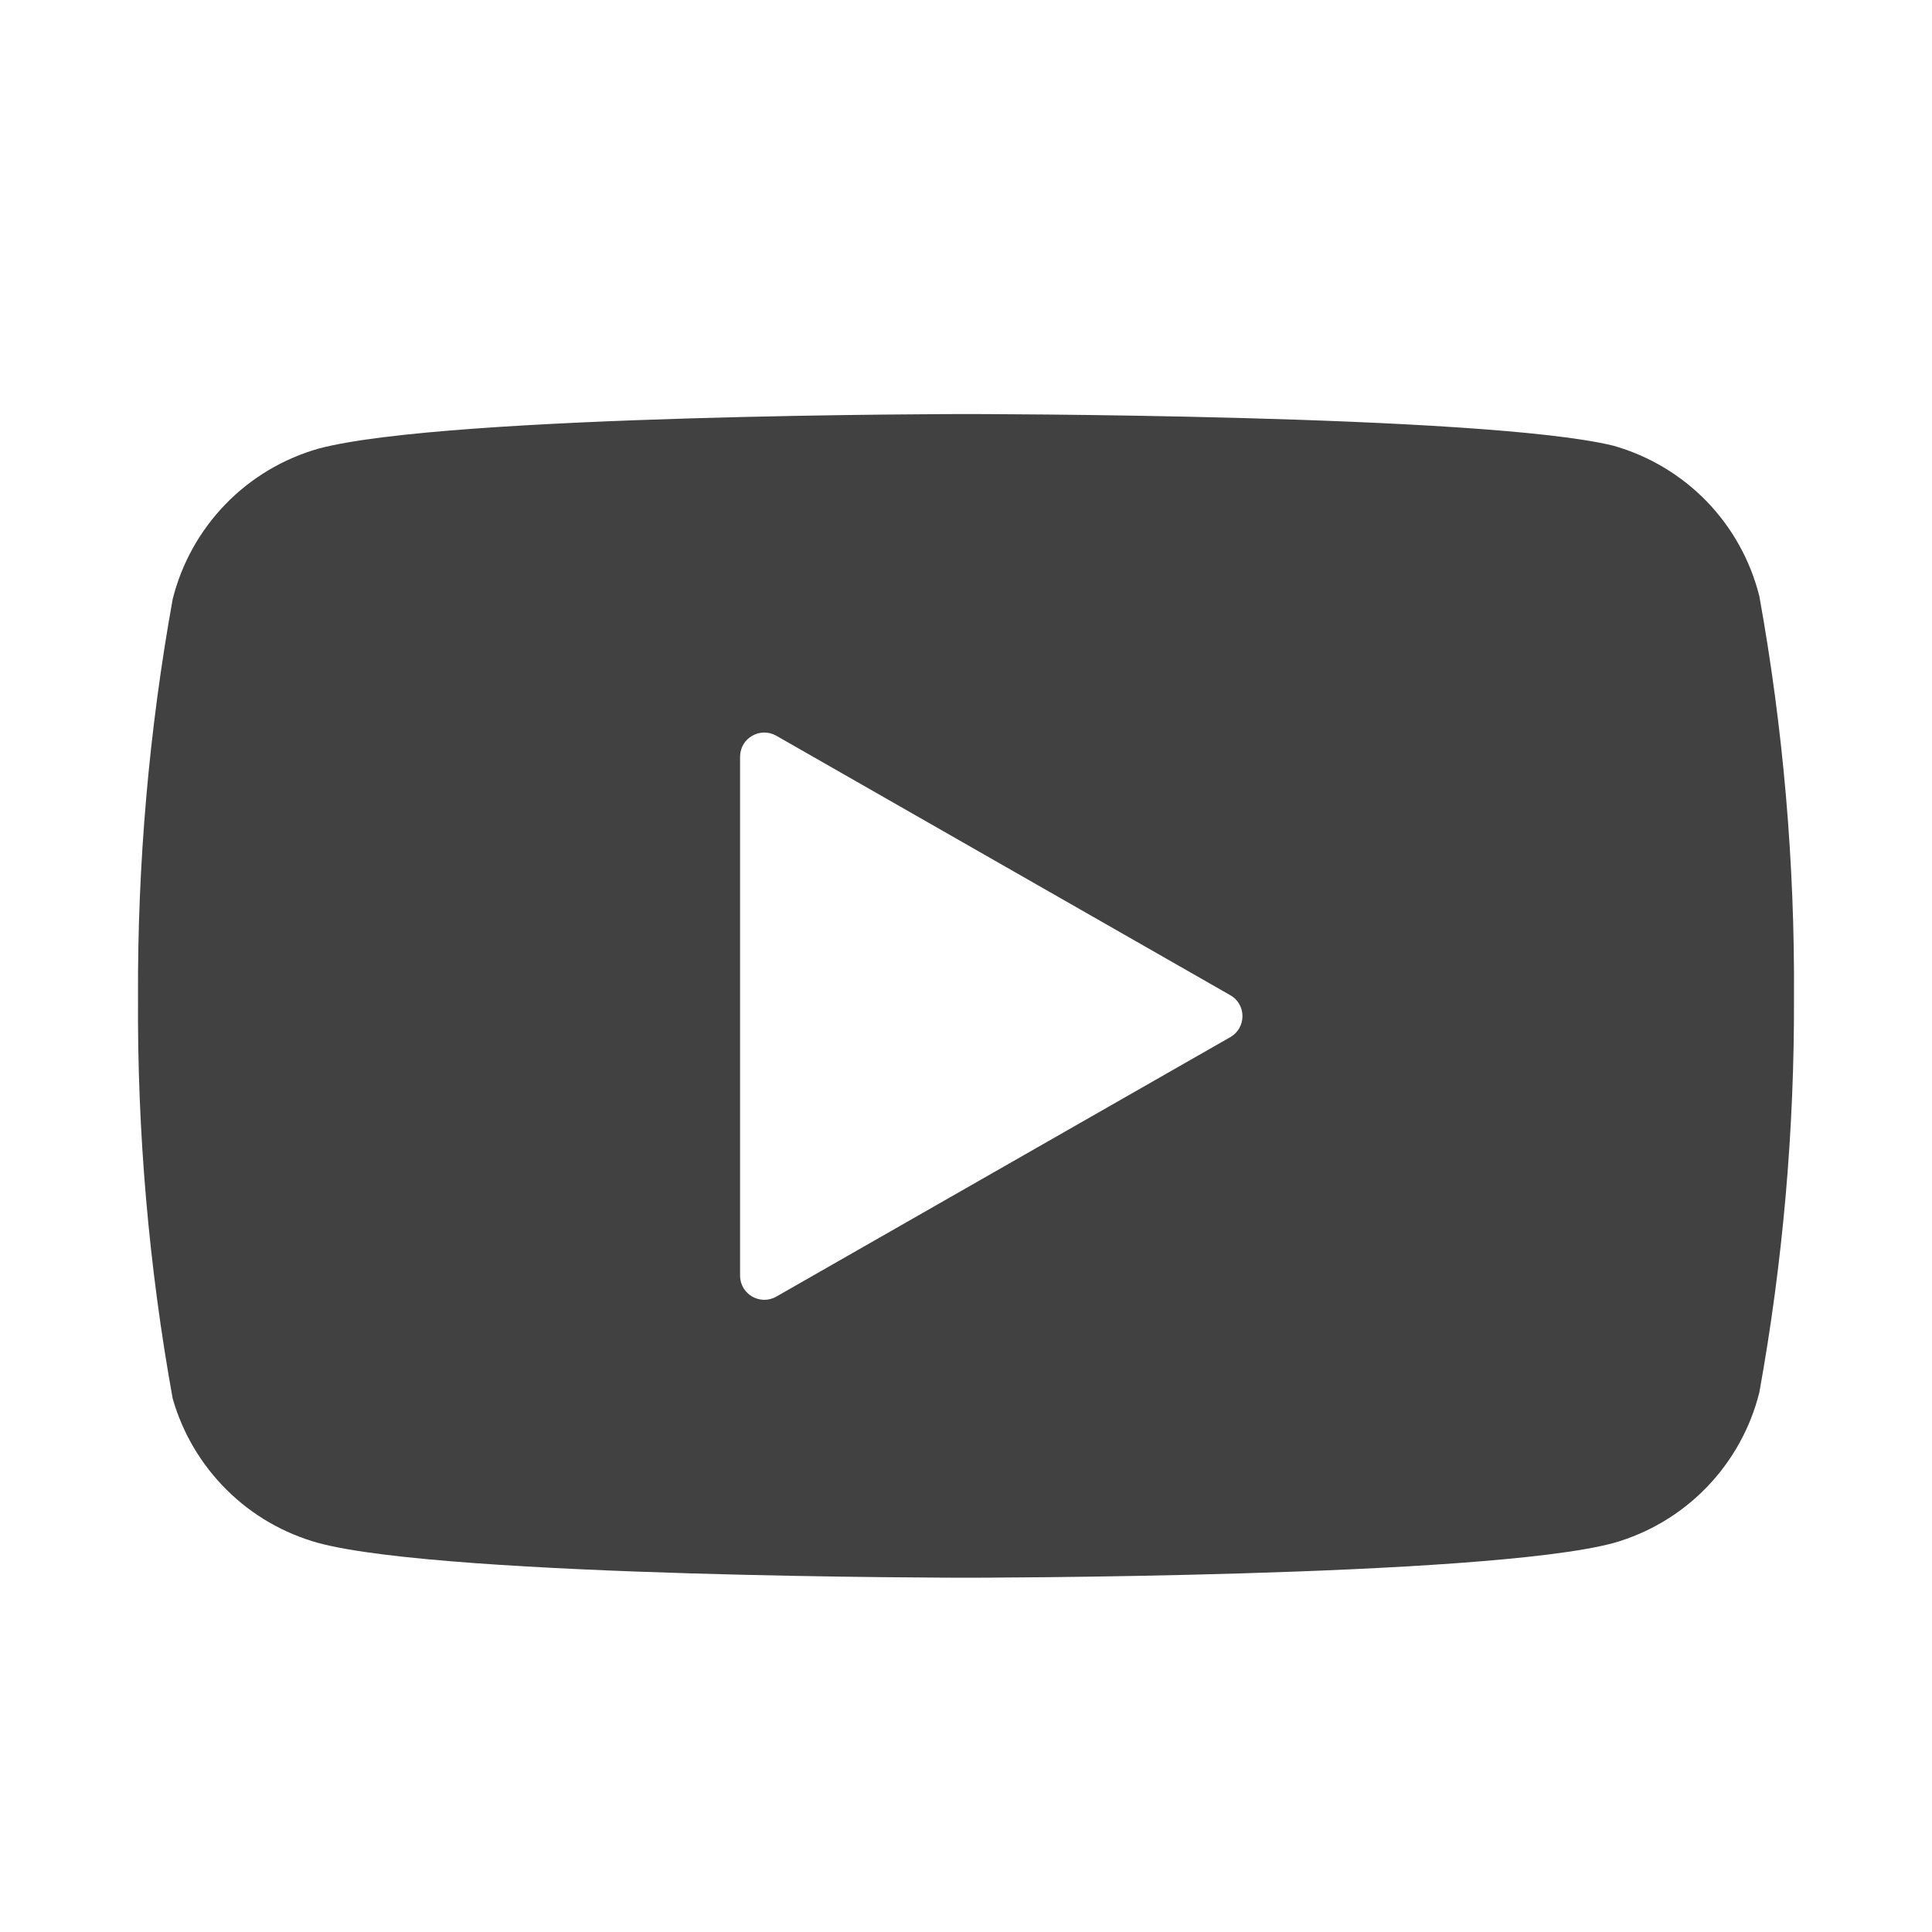 <svg width="16" height="16" viewBox="0 0 16 16" fill="none" xmlns="http://www.w3.org/2000/svg">
<path fill-rule="evenodd" clip-rule="evenodd" d="M14.133 4.151C14.345 4.37 14.496 4.641 14.57 4.937C14.768 6.033 14.864 7.146 14.857 8.26C14.861 9.357 14.765 10.452 14.57 11.532C14.496 11.828 14.345 12.099 14.133 12.318C13.921 12.537 13.654 12.696 13.361 12.779C12.289 13.066 8 13.066 8 13.066C8 13.066 3.711 13.066 2.639 12.779C2.352 12.7 2.089 12.549 1.878 12.339C1.666 12.129 1.512 11.869 1.43 11.582C1.232 10.486 1.136 9.374 1.143 8.26C1.138 7.154 1.234 6.05 1.43 4.962C1.504 4.666 1.655 4.395 1.867 4.176C2.079 3.957 2.346 3.798 2.639 3.715C3.711 3.429 8 3.429 8 3.429C8 3.429 12.289 3.429 13.361 3.691C13.654 3.774 13.921 3.933 14.133 4.151ZM6.429 10.738C6.295 10.814 6.129 10.718 6.129 10.564V6.267C6.129 6.113 6.295 6.017 6.429 6.093L10.189 8.242C10.323 8.318 10.323 8.512 10.189 8.589L6.429 10.738Z" fill="#414141"/>
</svg>

